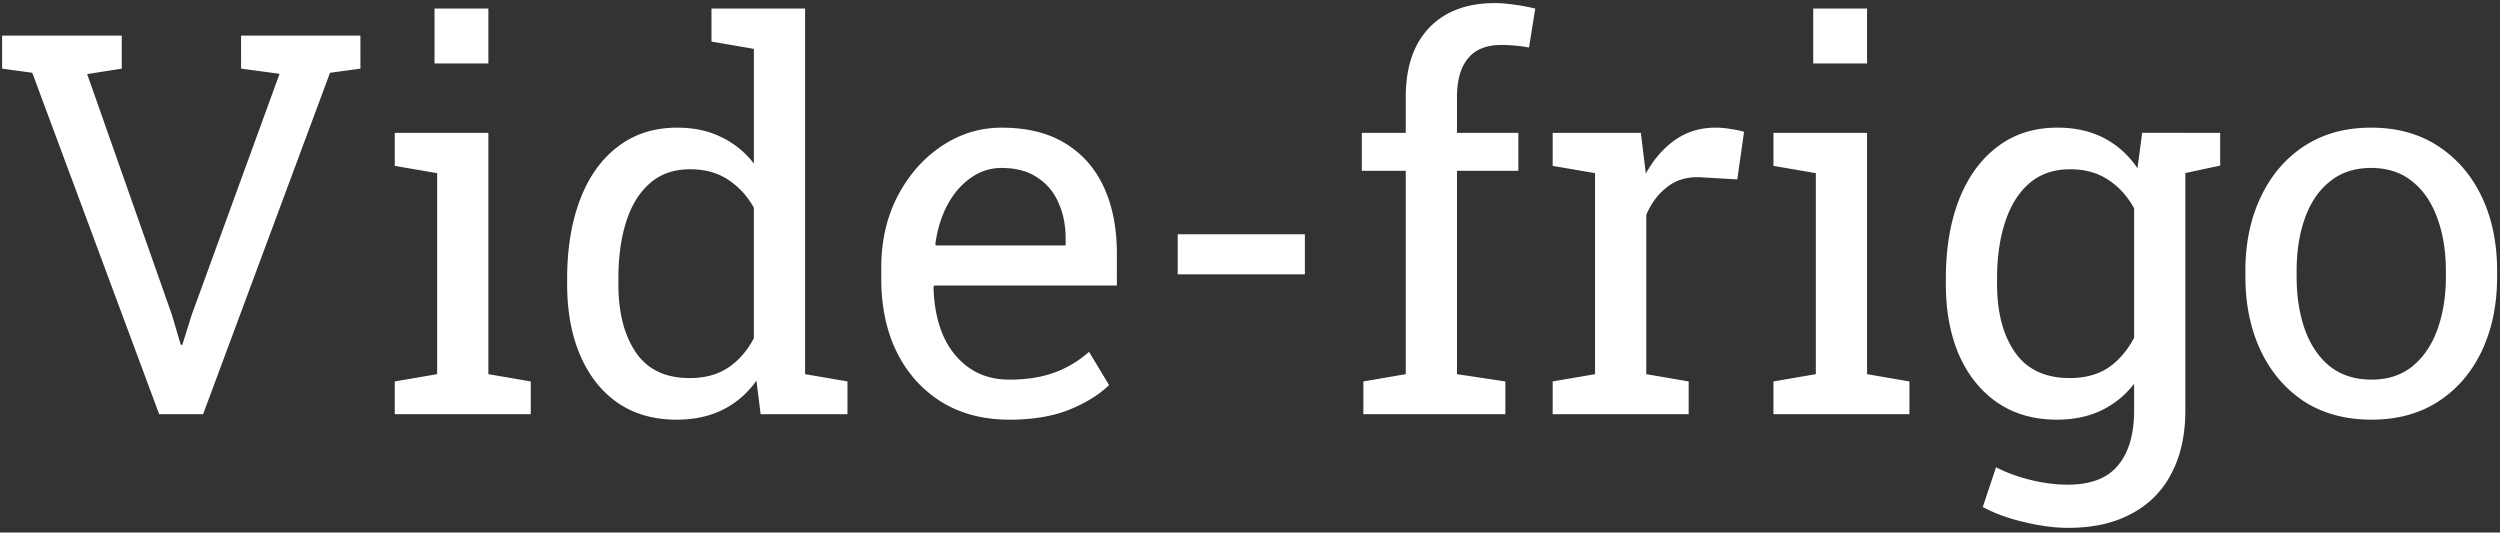 <svg width="169" height="36" viewBox="0 0 169 36" fill="none" xmlns="http://www.w3.org/2000/svg"><rect x="0" y="0" width="169" height="36" fill="#333333" stroke="none"/><path d="M10.76 28L2.182 4.92l-2.04-.281V2.406H8.23V4.64l-2.338.369 5.73 16.277.598 2.022h.105l.633-2.022 5.94-16.296-2.601-.351V2.406h8.068V4.64l-2.056.28L13.73 28h-2.97zm15.926 0v-2.215l2.865-.492V11.705l-2.865-.492V8.98h6.328v16.313l2.865.492V28h-9.193zm2.689-23.713V.578h3.639v3.71h-3.639zM45.74 28.37c-1.547 0-2.877-.38-3.99-1.142-1.102-.774-1.945-1.846-2.531-3.217-.586-1.371-.88-2.97-.88-4.8v-.368c0-2.04.294-3.826.88-5.361.586-1.536 1.435-2.725 2.549-3.569 1.113-.855 2.449-1.283 4.007-1.283 1.125 0 2.116.21 2.971.633a6.05 6.05 0 0 1 2.215 1.793V3.303l-2.865-.492V.578h6.328v24.715l2.865.492V28h-5.871l-.281-2.268c-.621.868-1.383 1.524-2.285 1.97-.891.444-1.928.667-3.112.667zm.88-2.812c1.03 0 1.898-.235 2.6-.703.704-.47 1.284-1.131 1.74-1.987v-8.824a5.337 5.337 0 0 0-1.74-1.898c-.714-.47-1.57-.704-2.566-.704-1.101 0-2.01.317-2.724.95-.715.62-1.248 1.488-1.6 2.601-.352 1.102-.527 2.385-.527 3.85v.369c0 1.91.392 3.445 1.178 4.605.785 1.16 1.997 1.74 3.638 1.74zm21.62 2.812c-1.758 0-3.287-.398-4.588-1.195-1.3-.809-2.308-1.928-3.023-3.358-.703-1.43-1.055-3.082-1.055-4.957v-.773c0-1.805.37-3.416 1.108-4.834.75-1.43 1.74-2.555 2.97-3.375 1.242-.832 2.596-1.248 4.06-1.248 1.712 0 3.141.351 4.29 1.055 1.16.703 2.033 1.693 2.62 2.97.585 1.266.878 2.76.878 4.483V19.3H63.16l-.053.088c.024 1.218.235 2.302.633 3.252.41.937.996 1.675 1.758 2.215.762.539 1.676.808 2.742.808 1.172 0 2.198-.164 3.076-.492a7.192 7.192 0 0 0 2.303-1.389l1.354 2.25c-.68.657-1.582 1.213-2.707 1.67-1.114.445-2.456.668-4.026.668zm-4.974-11.777h8.771v-.457c0-.914-.164-1.729-.492-2.444a3.738 3.738 0 0 0-1.442-1.705c-.632-.421-1.43-.633-2.39-.633a3.52 3.52 0 0 0-2.11.686c-.632.445-1.154 1.055-1.564 1.828-.41.774-.68 1.652-.809 2.637l.036.088zm16.347 1.951v-2.707h8.596v2.707h-8.596zM92.164 28v-2.215l2.865-.492V11.547h-2.97V8.98h2.97V6.572c0-2.027.528-3.592 1.582-4.693 1.067-1.113 2.55-1.67 4.448-1.67.398 0 .826.035 1.283.105.469.059.949.147 1.441.264l-.422 2.637a7.498 7.498 0 0 0-.861-.123 10.1 10.1 0 0 0-1.002-.053c-1.019 0-1.775.305-2.267.914-.493.598-.739 1.47-.739 2.62V8.98h4.149v2.567h-4.149v13.746l3.27.492V28h-9.598zm12.797 0v-2.215l2.865-.492V11.705l-2.865-.492V8.98h5.959l.299 2.426.035.334c.539-.972 1.201-1.734 1.986-2.285.797-.55 1.705-.826 2.725-.826.363 0 .732.035 1.107.105.387.059.662.118.826.176l-.457 3.217-2.408-.14c-.914-.06-1.681.152-2.303.632-.621.469-1.101 1.102-1.441 1.899v10.775l2.865.492V28h-9.193zm14.924 0v-2.215l2.865-.492V11.705l-2.865-.492V8.98h6.328v16.313l2.865.492V28h-9.193zm2.689-23.713V.578h3.639v3.71h-3.639zm17.244 31.395c-.914 0-1.904-.13-2.97-.387-1.067-.246-2.004-.586-2.813-1.02l.897-2.69c.644.34 1.406.622 2.285.845.879.222 1.734.334 2.566.334 1.547 0 2.678-.434 3.393-1.301.726-.867 1.09-2.104 1.09-3.71v-1.81a6.135 6.135 0 0 1-2.233 1.81c-.867.411-1.863.616-2.988.616-1.547 0-2.883-.38-4.008-1.142-1.125-.774-1.992-1.846-2.601-3.217-.598-1.383-.897-2.983-.897-4.8v-.368c0-2.04.299-3.826.897-5.361.609-1.536 1.476-2.725 2.601-3.569 1.125-.855 2.473-1.283 4.043-1.283 1.195 0 2.244.234 3.147.703.902.469 1.658 1.148 2.267 2.04l.317-2.392h2.918v18.774c0 1.64-.311 3.053-.932 4.236a6.287 6.287 0 0 1-2.69 2.725c-1.171.644-2.601.967-4.289.967zm.088-10.125c1.043 0 1.916-.235 2.619-.703.704-.481 1.284-1.155 1.741-2.022v-8.754c-.446-.808-1.026-1.447-1.741-1.916-.714-.48-1.576-.72-2.584-.72-1.101 0-2.021.316-2.759.949-.727.632-1.272 1.505-1.635 2.619-.363 1.101-.545 2.379-.545 3.832v.369c0 1.91.404 3.445 1.213 4.605.808 1.16 2.039 1.74 3.691 1.74zm7.295-13.746l-1.353-2.83h4.236v2.214l-2.883.615zm13.113 16.558c-1.757 0-3.275-.41-4.552-1.23-1.266-.832-2.244-1.975-2.936-3.428-.691-1.465-1.037-3.135-1.037-5.01v-.387c0-1.875.346-3.539 1.037-4.992.692-1.465 1.67-2.613 2.936-3.445 1.277-.832 2.783-1.248 4.517-1.248 1.758 0 3.27.416 4.535 1.248 1.278.832 2.262 1.975 2.954 3.428.691 1.453 1.037 3.123 1.037 5.01v.386c0 1.887-.346 3.563-1.037 5.027-.692 1.454-1.67 2.59-2.936 3.41-1.266.821-2.771 1.231-4.518 1.231zm0-2.707c1.102 0 2.022-.299 2.76-.896.75-.61 1.313-1.436 1.688-2.479.386-1.055.58-2.25.58-3.586v-.387c0-1.335-.194-2.525-.58-3.568-.375-1.055-.938-1.88-1.688-2.478-.75-.61-1.681-.915-2.795-.915-1.101 0-2.027.305-2.777.915-.75.597-1.313 1.423-1.688 2.478-.375 1.043-.562 2.232-.562 3.568v.387c0 1.336.187 2.531.562 3.586.375 1.043.938 1.87 1.688 2.479.762.597 1.699.896 2.812.896z" fill="#fff"/></svg>